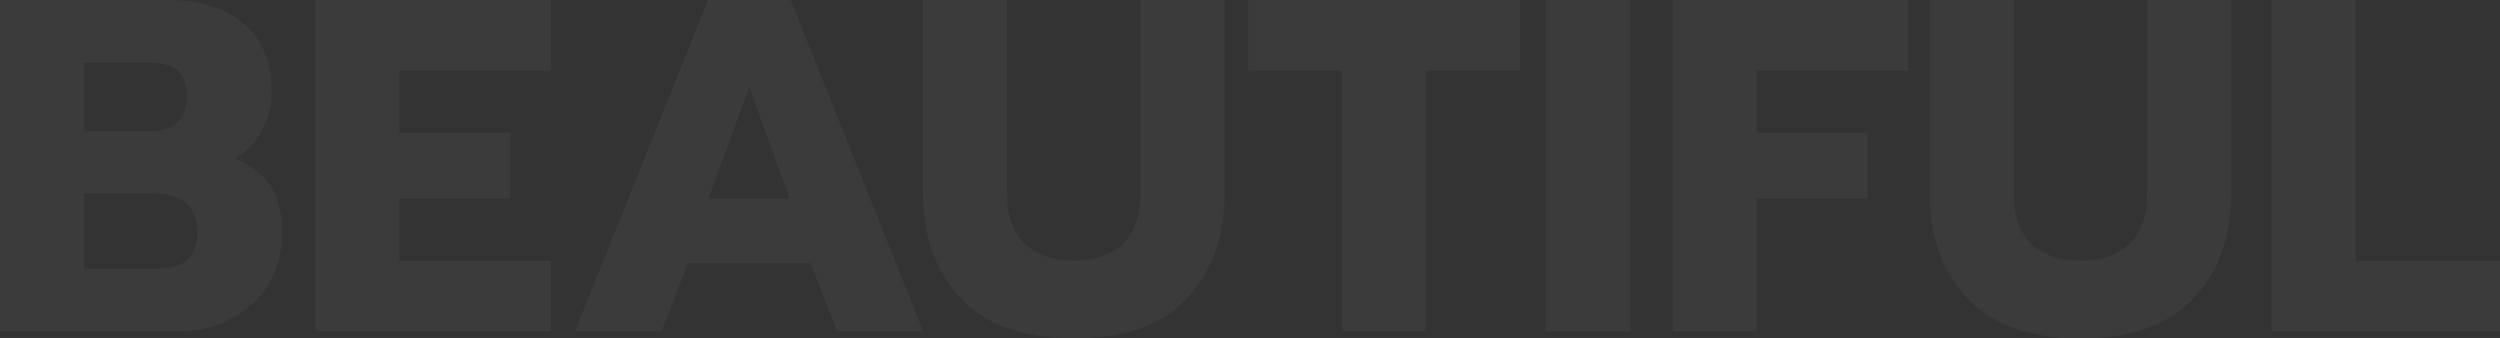 <svg width="783" height="106" viewBox="0 0 783 106" fill="none" xmlns="http://www.w3.org/2000/svg">
<rect x="0" y="0" width="783" height="106" fill="#333333" stroke="none"/>
<g opacity="0.04">
<path d="M0 0H52.664C62.681 0 70.566 2.474 76.318 7.423C82.17 12.372 85.095 19.448 85.095 28.653C85.095 33.008 84.103 37.065 82.12 40.826C80.136 44.587 77.31 47.556 73.64 49.734C78.698 51.713 82.418 54.584 84.798 58.344C87.178 62.007 88.368 66.807 88.368 72.745C88.368 79.079 86.88 84.622 83.905 89.373C80.93 94.024 76.913 97.587 71.855 100.062C66.896 102.536 61.342 103.773 55.193 103.773H0V0ZM46.862 41.123C54.598 41.123 58.466 37.511 58.466 30.286C58.466 26.228 57.474 23.457 55.49 21.972C53.507 20.388 50.482 19.597 46.416 19.597H26.332V41.123H46.862ZM48.498 84.177C52.961 84.177 56.284 83.335 58.466 81.653C60.648 79.97 61.739 77.001 61.739 72.745C61.739 68.489 60.598 65.421 58.317 63.541C56.036 61.561 52.565 60.571 47.903 60.571H26.332V84.177H48.498Z" fill="white"/>
<path d="M98.791 0H172.58V22.12H125.123V41.569H159.786V62.205H125.123V81.653H172.58V103.773H98.791V0Z" fill="white"/>
<path d="M221.734 0H247.62L289.126 103.773H262.199L253.868 82.395H215.486L207.155 103.773H180.079L221.734 0ZM247.322 62.205L234.677 27.317L221.883 62.205H247.322Z" fill="white"/>
<path d="M336.401 106C320.73 106 308.928 101.843 300.994 93.529C293.059 85.117 289.092 74.032 289.092 60.275V0H315.424V60.571C315.424 67.499 317.259 72.745 320.929 76.308C324.698 79.871 329.855 81.653 336.401 81.653C342.946 81.653 348.054 79.871 351.724 76.308C355.393 72.745 357.228 67.499 357.228 60.571V0H383.56V60.275C383.56 74.131 379.593 85.216 371.659 93.529C363.824 101.843 352.071 106 336.401 106Z" fill="white"/>
<path d="M420.283 22.12H390.975V0H476.071V22.12H446.614V103.773H420.283V22.12Z" fill="white"/>
<path d="M484.223 0H510.555V103.773H484.223V0Z" fill="white"/>
<path d="M523.884 0H597.673V22.12H550.216V41.569H584.879V62.205H550.216V103.773H523.884V0Z" fill="white"/>
<path d="M651.661 106C635.991 106 624.188 101.843 616.254 93.529C608.32 85.117 604.353 74.032 604.353 60.275V0H630.685V60.571C630.685 67.499 632.52 72.745 636.189 76.308C639.958 79.871 645.115 81.653 651.661 81.653C658.207 81.653 663.315 79.871 666.984 76.308C670.654 72.745 672.489 67.499 672.489 60.571V0H698.82V60.275C698.82 74.131 694.853 85.216 686.919 93.529C679.084 101.843 667.331 106 651.661 106Z" fill="white"/>
<path d="M711.443 0H737.774V81.653H783V103.773H711.443V0Z" fill="white"/>
</g>
</svg>
